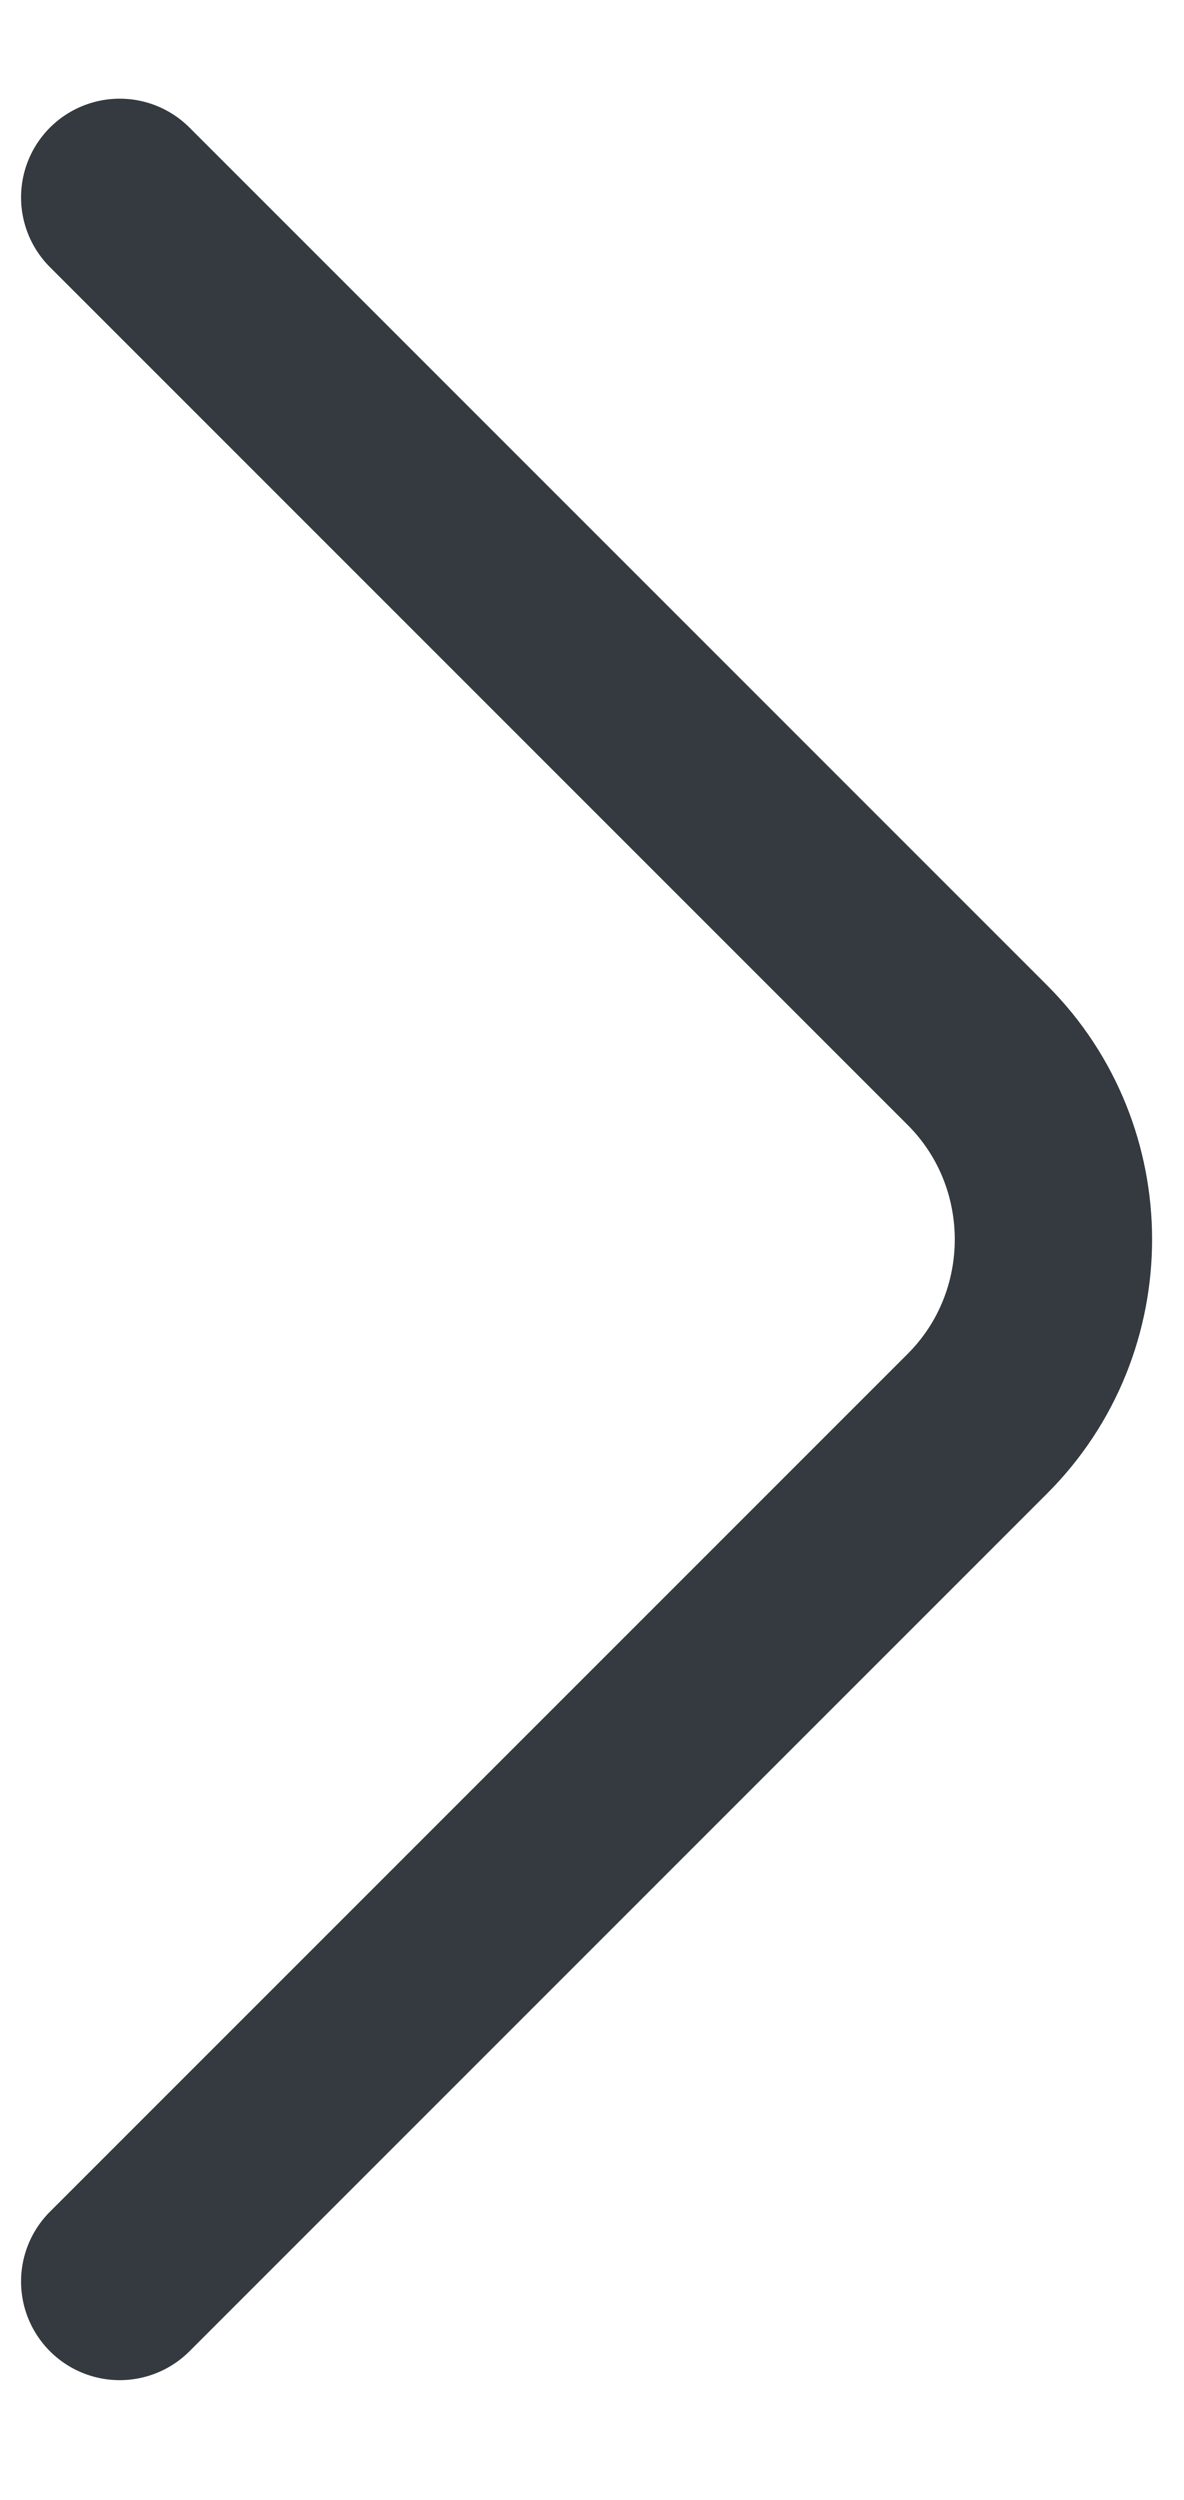 <svg width="9" height="19" viewBox="0 0 9 19" fill="none" xmlns="http://www.w3.org/2000/svg">
<path d="M0.91 17.34L7.43 10.82C8.2 10.05 8.2 8.79 7.43 8.02L0.91 1.5" stroke="#343A3F" stroke-width="1.5" stroke-miterlimit="10" stroke-linecap="round" stroke-linejoin="round"/>
</svg>
